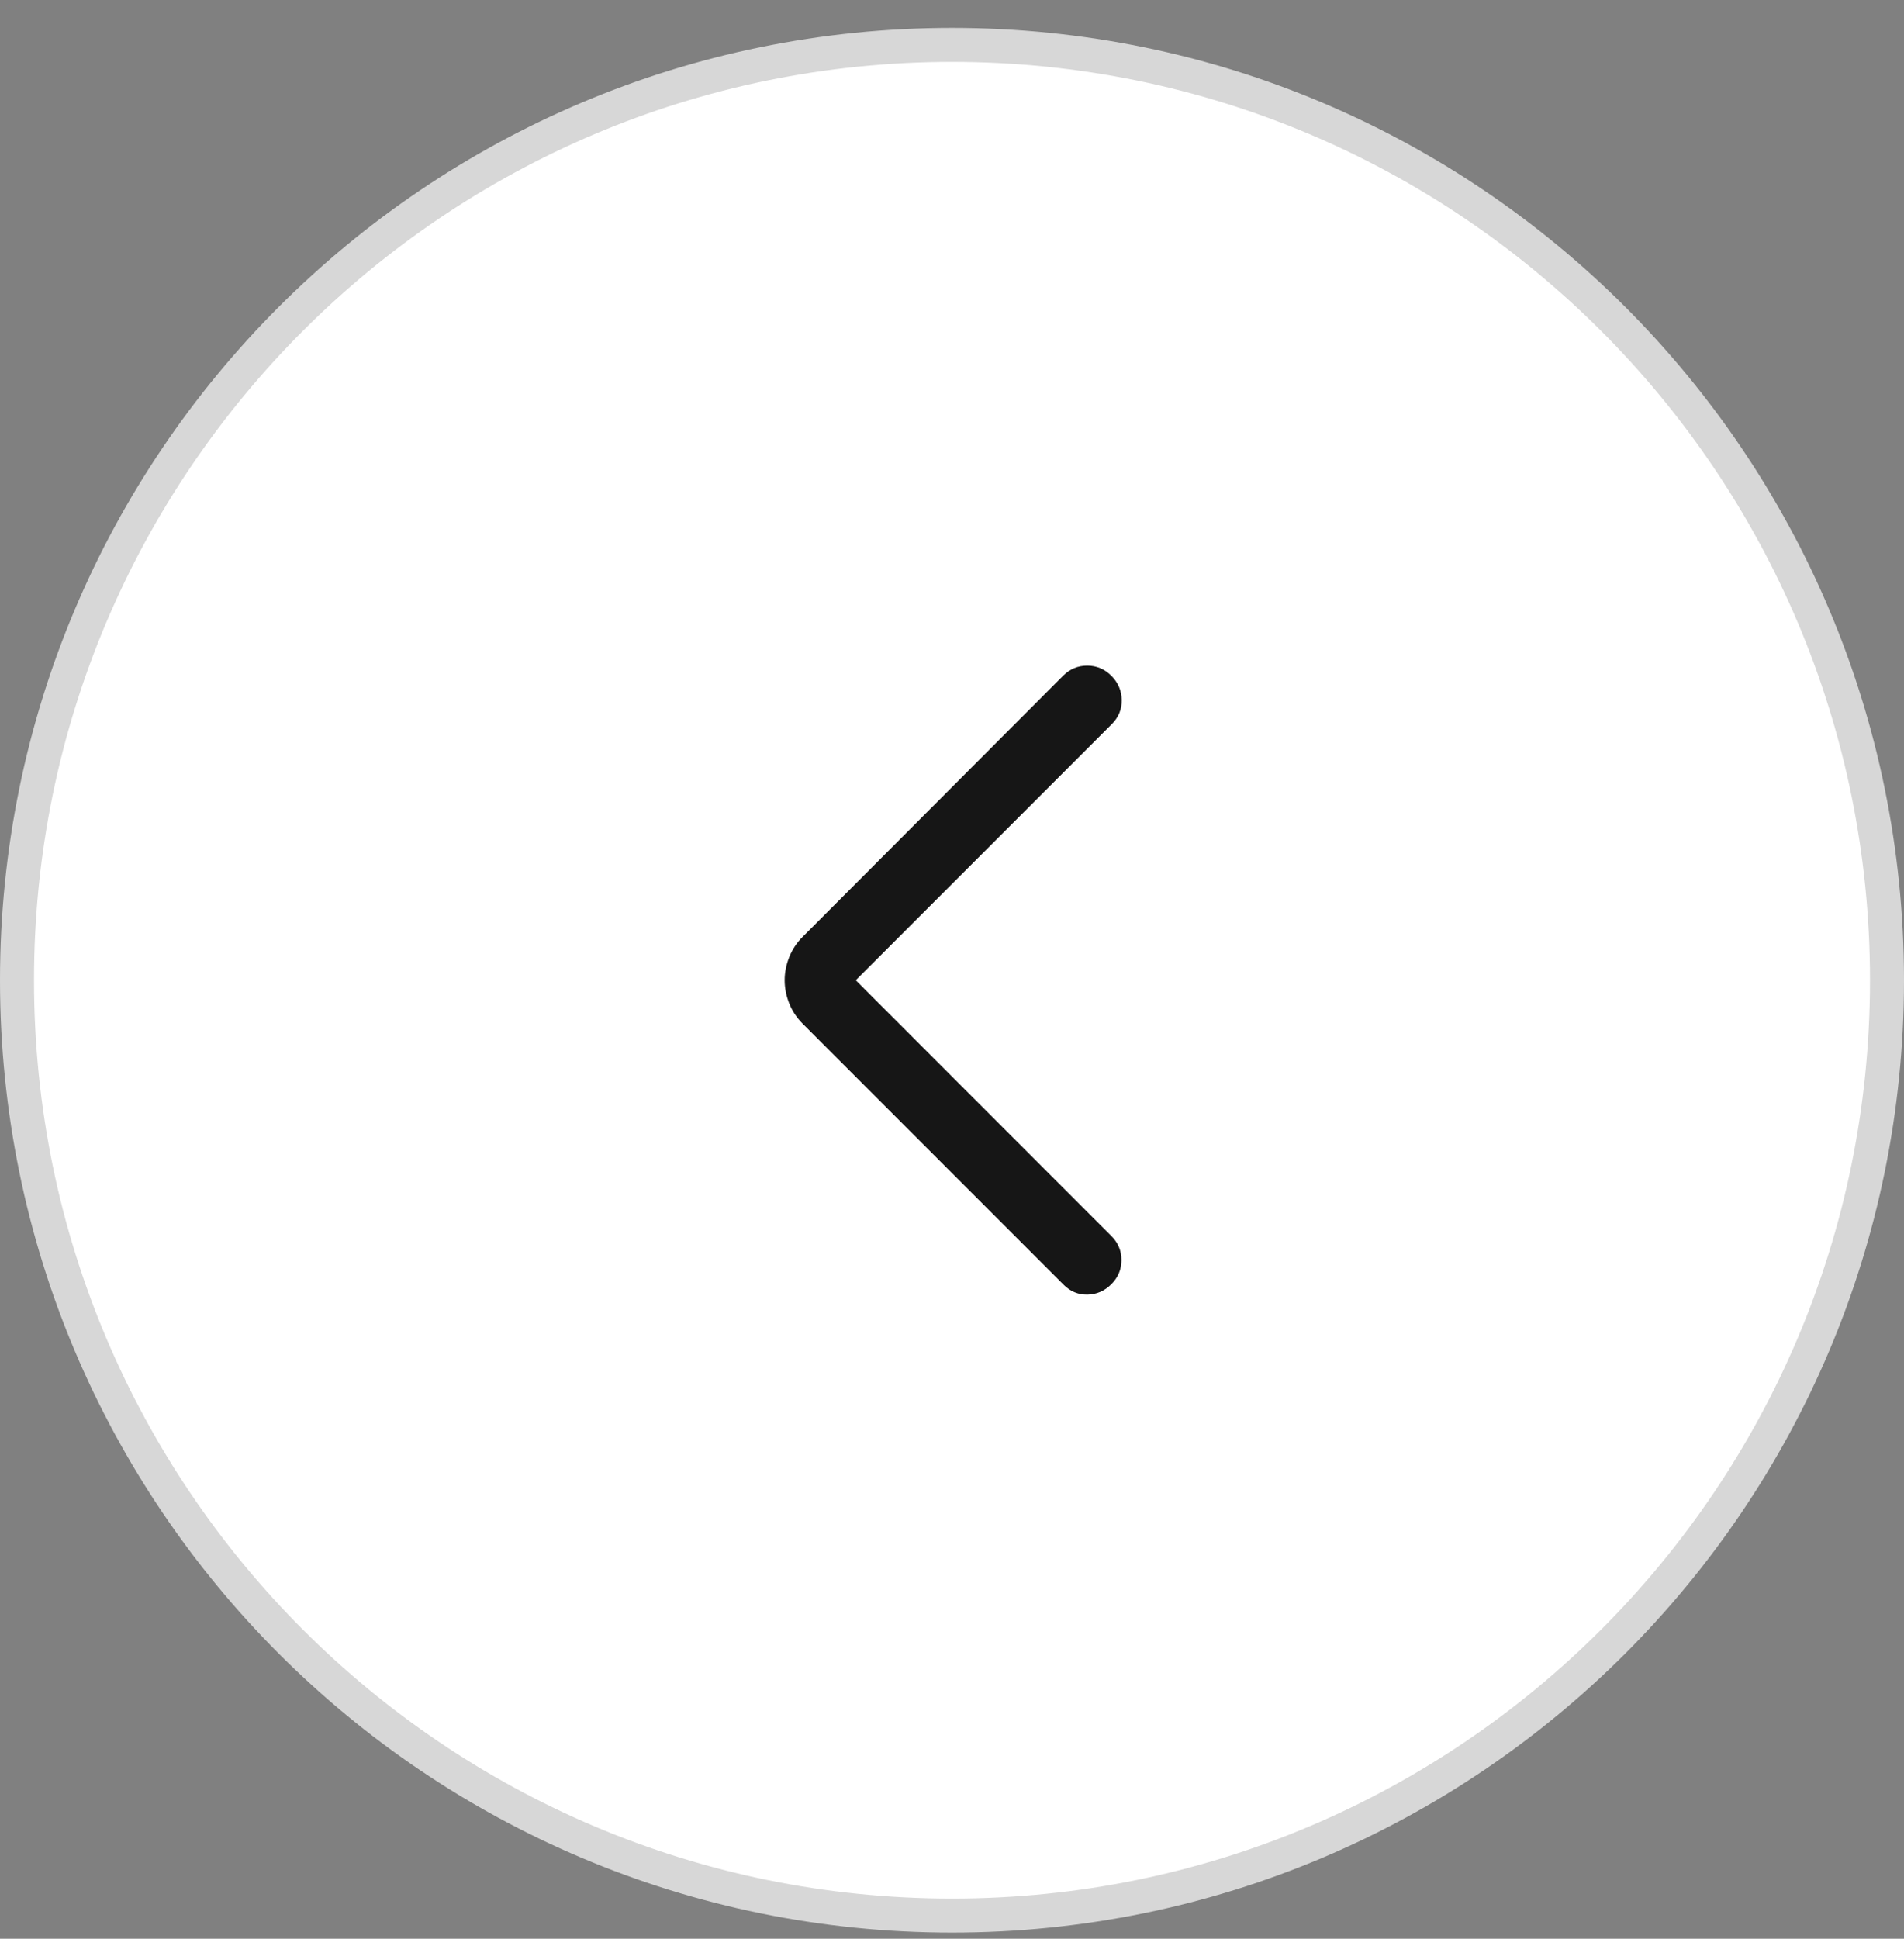 <svg width="56" height="57" viewBox="0 0 56 57" fill="none" xmlns="http://www.w3.org/2000/svg">
<rect x="0" y="0" width="56" height="57" fill="#808080" stroke="none"/>
<path d="M28 1.32C12.812 1.32 0.5 13.633 0.5 28.82C0.5 44.008 12.812 56.32 28 56.32C43.188 56.32 55.5 44.008 55.5 28.82C55.5 13.633 43.188 1.32 28 1.32Z" fill="white"/>
<path d="M28 1.32C12.812 1.32 0.5 13.633 0.5 28.82C0.5 44.008 12.812 56.32 28 56.32C43.188 56.32 55.5 44.008 55.5 28.82C55.5 13.633 43.188 1.32 28 1.32Z" stroke="#D7D7D7"/>
<mask id="mask0_2219_34334" style="mask-type:alpha" maskUnits="userSpaceOnUse" x="16" y="16" width="24" height="25">
<rect width="24" height="24" transform="matrix(-1 0 0 1 40 16.82)" fill="#D9D9D9"/>
</mask>
<g mask="url(#mask0_2219_34334)">
<path d="M25.169 28.82L32.702 21.288C32.9 21.089 32.997 20.852 32.992 20.578C32.987 20.304 32.885 20.067 32.686 19.868C32.488 19.67 32.251 19.57 31.977 19.57C31.702 19.57 31.466 19.67 31.267 19.868L23.611 27.54C23.431 27.72 23.297 27.923 23.209 28.147C23.122 28.372 23.078 28.596 23.078 28.82C23.078 29.045 23.122 29.269 23.209 29.493C23.297 29.718 23.431 29.92 23.611 30.101L31.282 37.772C31.481 37.971 31.715 38.068 31.984 38.063C32.254 38.057 32.488 37.956 32.686 37.757C32.885 37.558 32.984 37.322 32.984 37.047C32.984 36.773 32.885 36.536 32.686 36.338L25.169 28.82Z" fill="#161616"/>
</g>
</svg>
